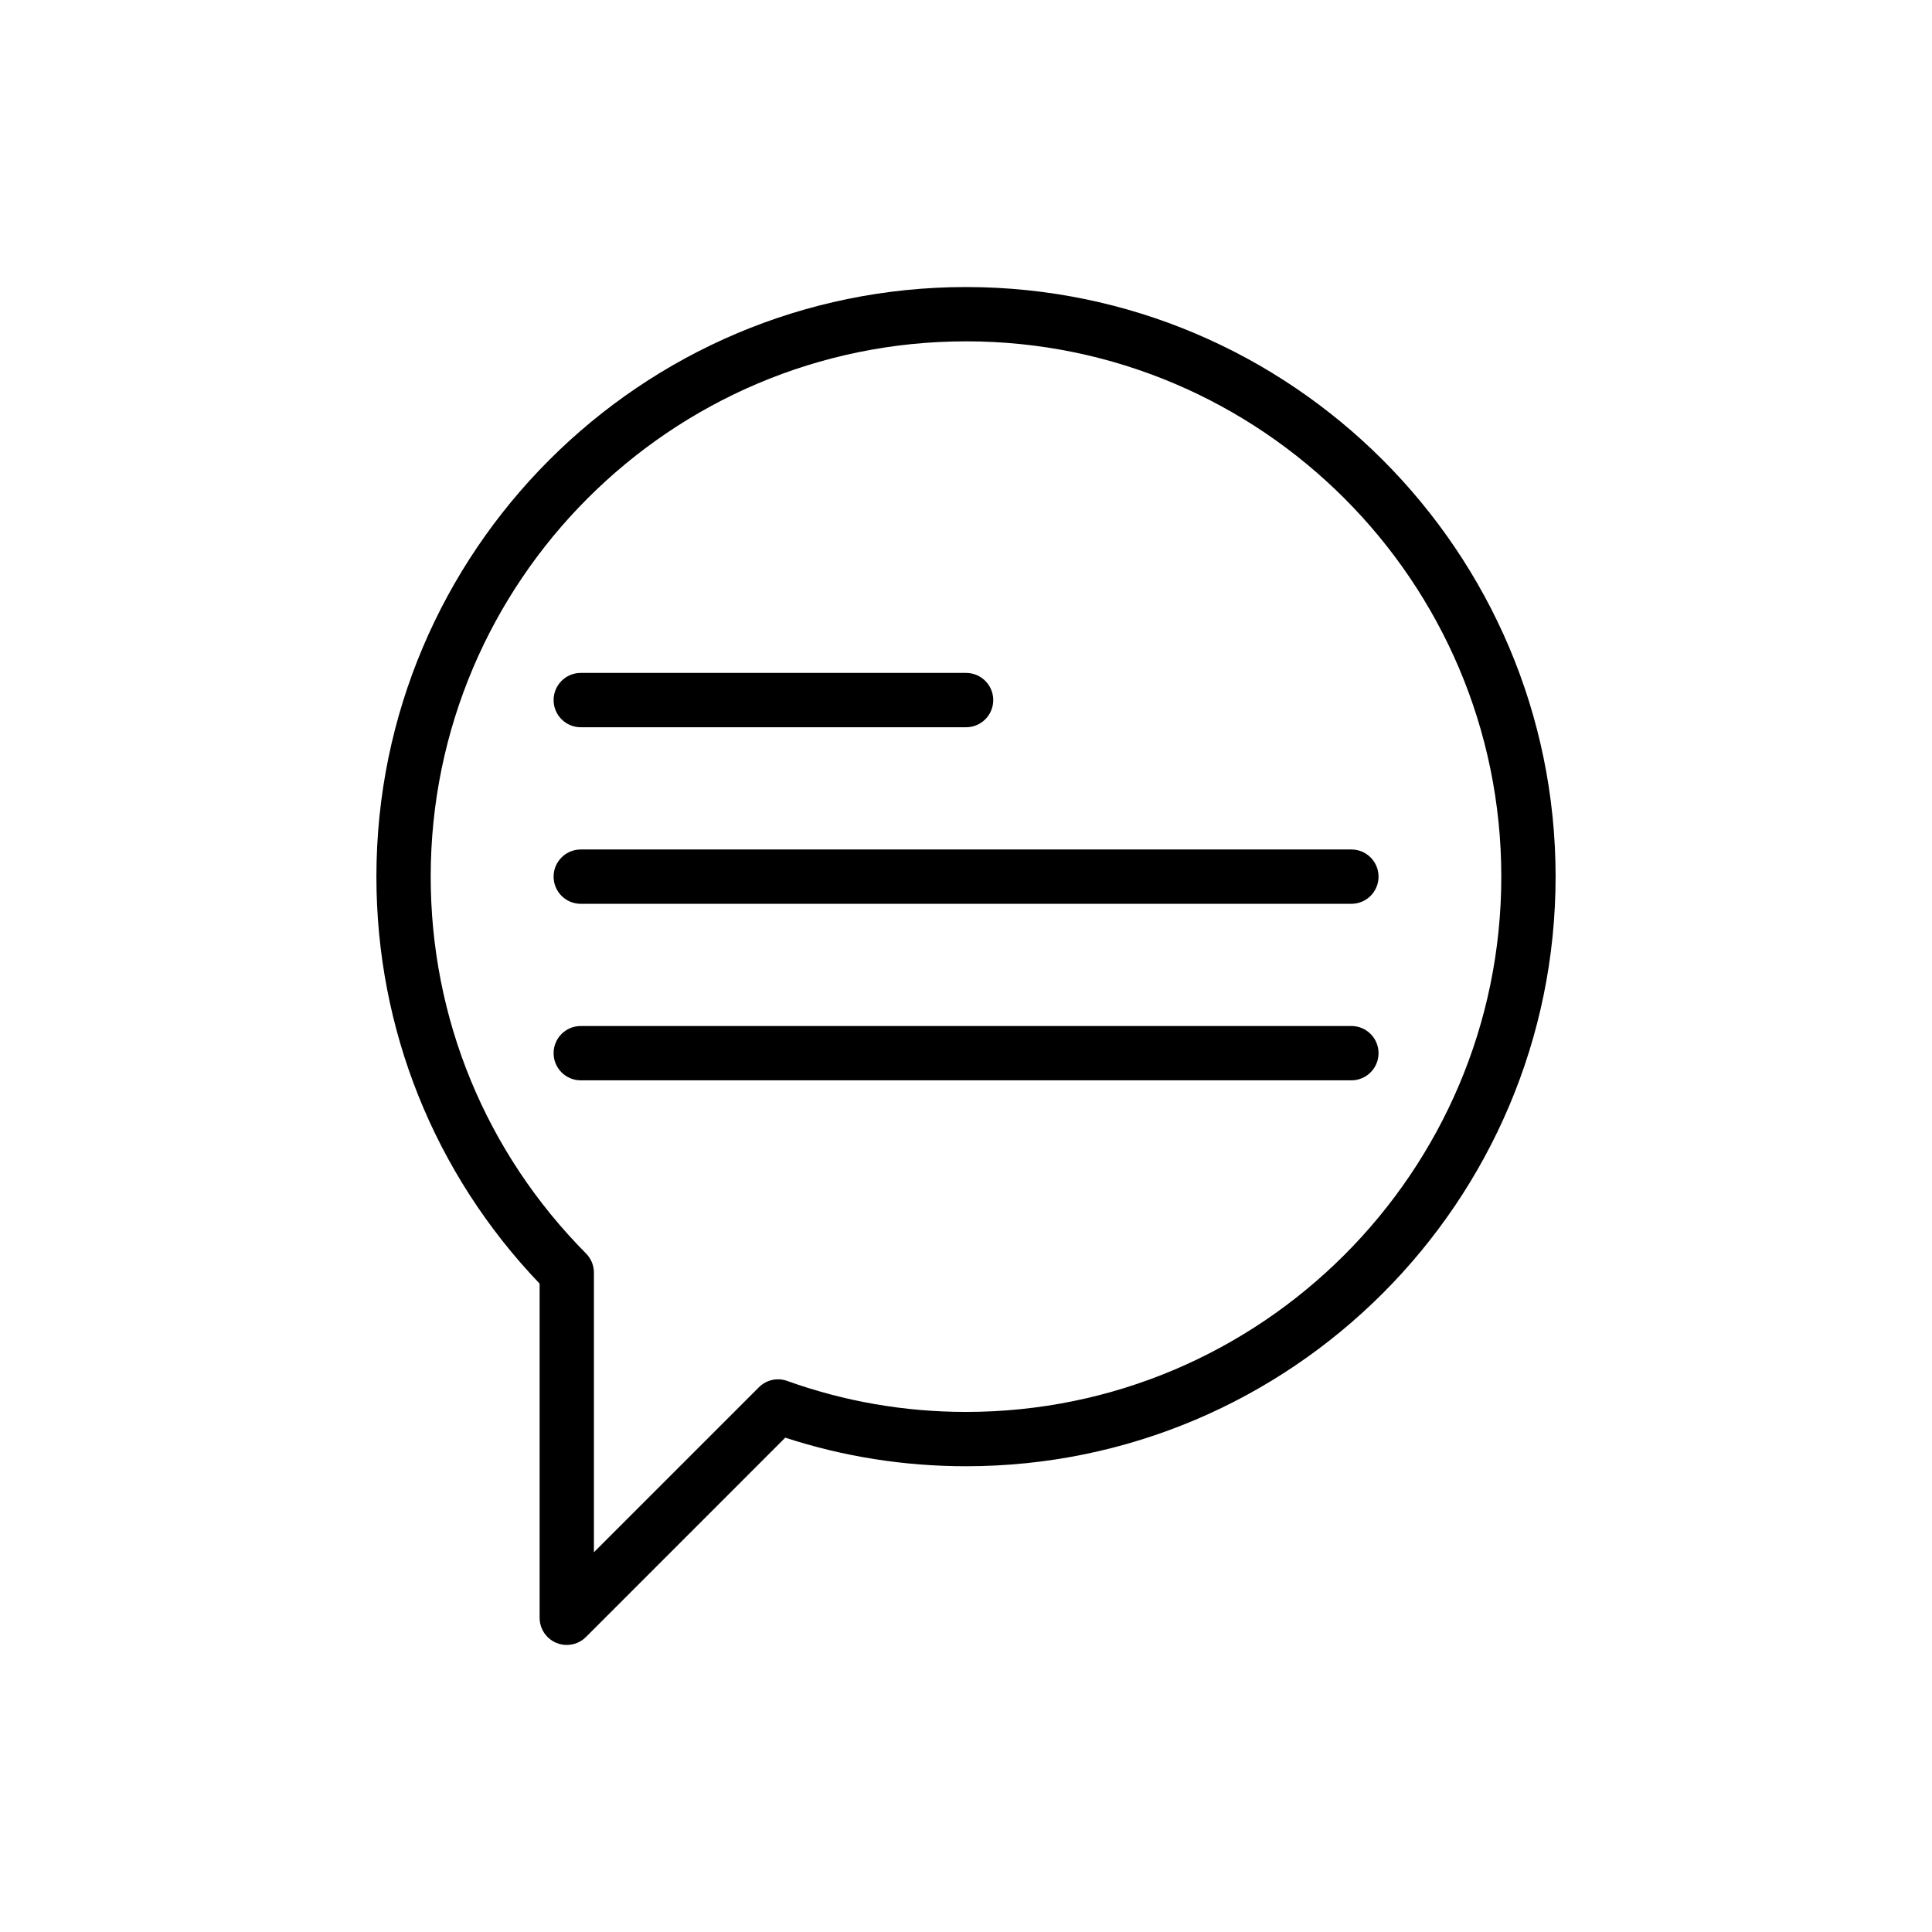 <?xml version="1.0" encoding="UTF-8"?>
<!-- Uploaded to: ICON Repo, www.iconrepo.com, Generator: ICON Repo Mixer Tools -->
<svg fill="#000000" width="800px" height="800px" version="1.1" viewBox="144 144 512 512" xmlns="http://www.w3.org/2000/svg">
 <g>
  <path d="m294.2 579.93c-0.93 0-1.863-0.18-2.754-0.547-2.691-1.113-4.441-3.738-4.441-6.648v-88.555c-27.918-29.215-43.254-67.398-43.254-107.86 0-86.156 70.098-156.25 156.25-156.25s156.25 70.098 156.25 156.25c-0.004 86.156-70.098 156.25-156.25 156.25-16.391 0-32.48-2.543-47.895-7.574l-52.82 52.824c-1.375 1.379-3.219 2.109-5.09 2.109zm105.8-345.47c-78.223 0-141.86 63.637-141.86 141.86 0 37.637 14.621 73.105 41.168 99.871 1.336 1.348 2.086 3.168 2.086 5.066v74.102l43.711-43.711c1.969-1.969 4.891-2.641 7.519-1.684 15.16 5.449 31.094 8.211 47.375 8.211 78.223 0 141.86-63.637 141.86-141.86-0.004-78.219-63.641-141.86-141.86-141.86z"/>
  <path d="m400.02 336.73h-102.11c-3.977 0-7.199-3.223-7.199-7.199 0-3.977 3.219-7.199 7.199-7.199h102.11c3.977 0 7.199 3.223 7.199 7.199 0 3.977-3.223 7.199-7.199 7.199z"/>
  <path d="m502.13 383.52h-204.22c-3.977 0-7.199-3.223-7.199-7.199 0-3.977 3.219-7.199 7.199-7.199h204.22c3.977 0 7.199 3.223 7.199 7.199-0.004 3.977-3.223 7.199-7.199 7.199z"/>
  <path d="m502.13 430.3h-204.22c-3.977 0-7.199-3.223-7.199-7.199 0-3.977 3.219-7.199 7.199-7.199h204.22c3.977 0 7.199 3.223 7.199 7.199-0.004 3.977-3.223 7.199-7.199 7.199z"/>
 </g>
</svg>
